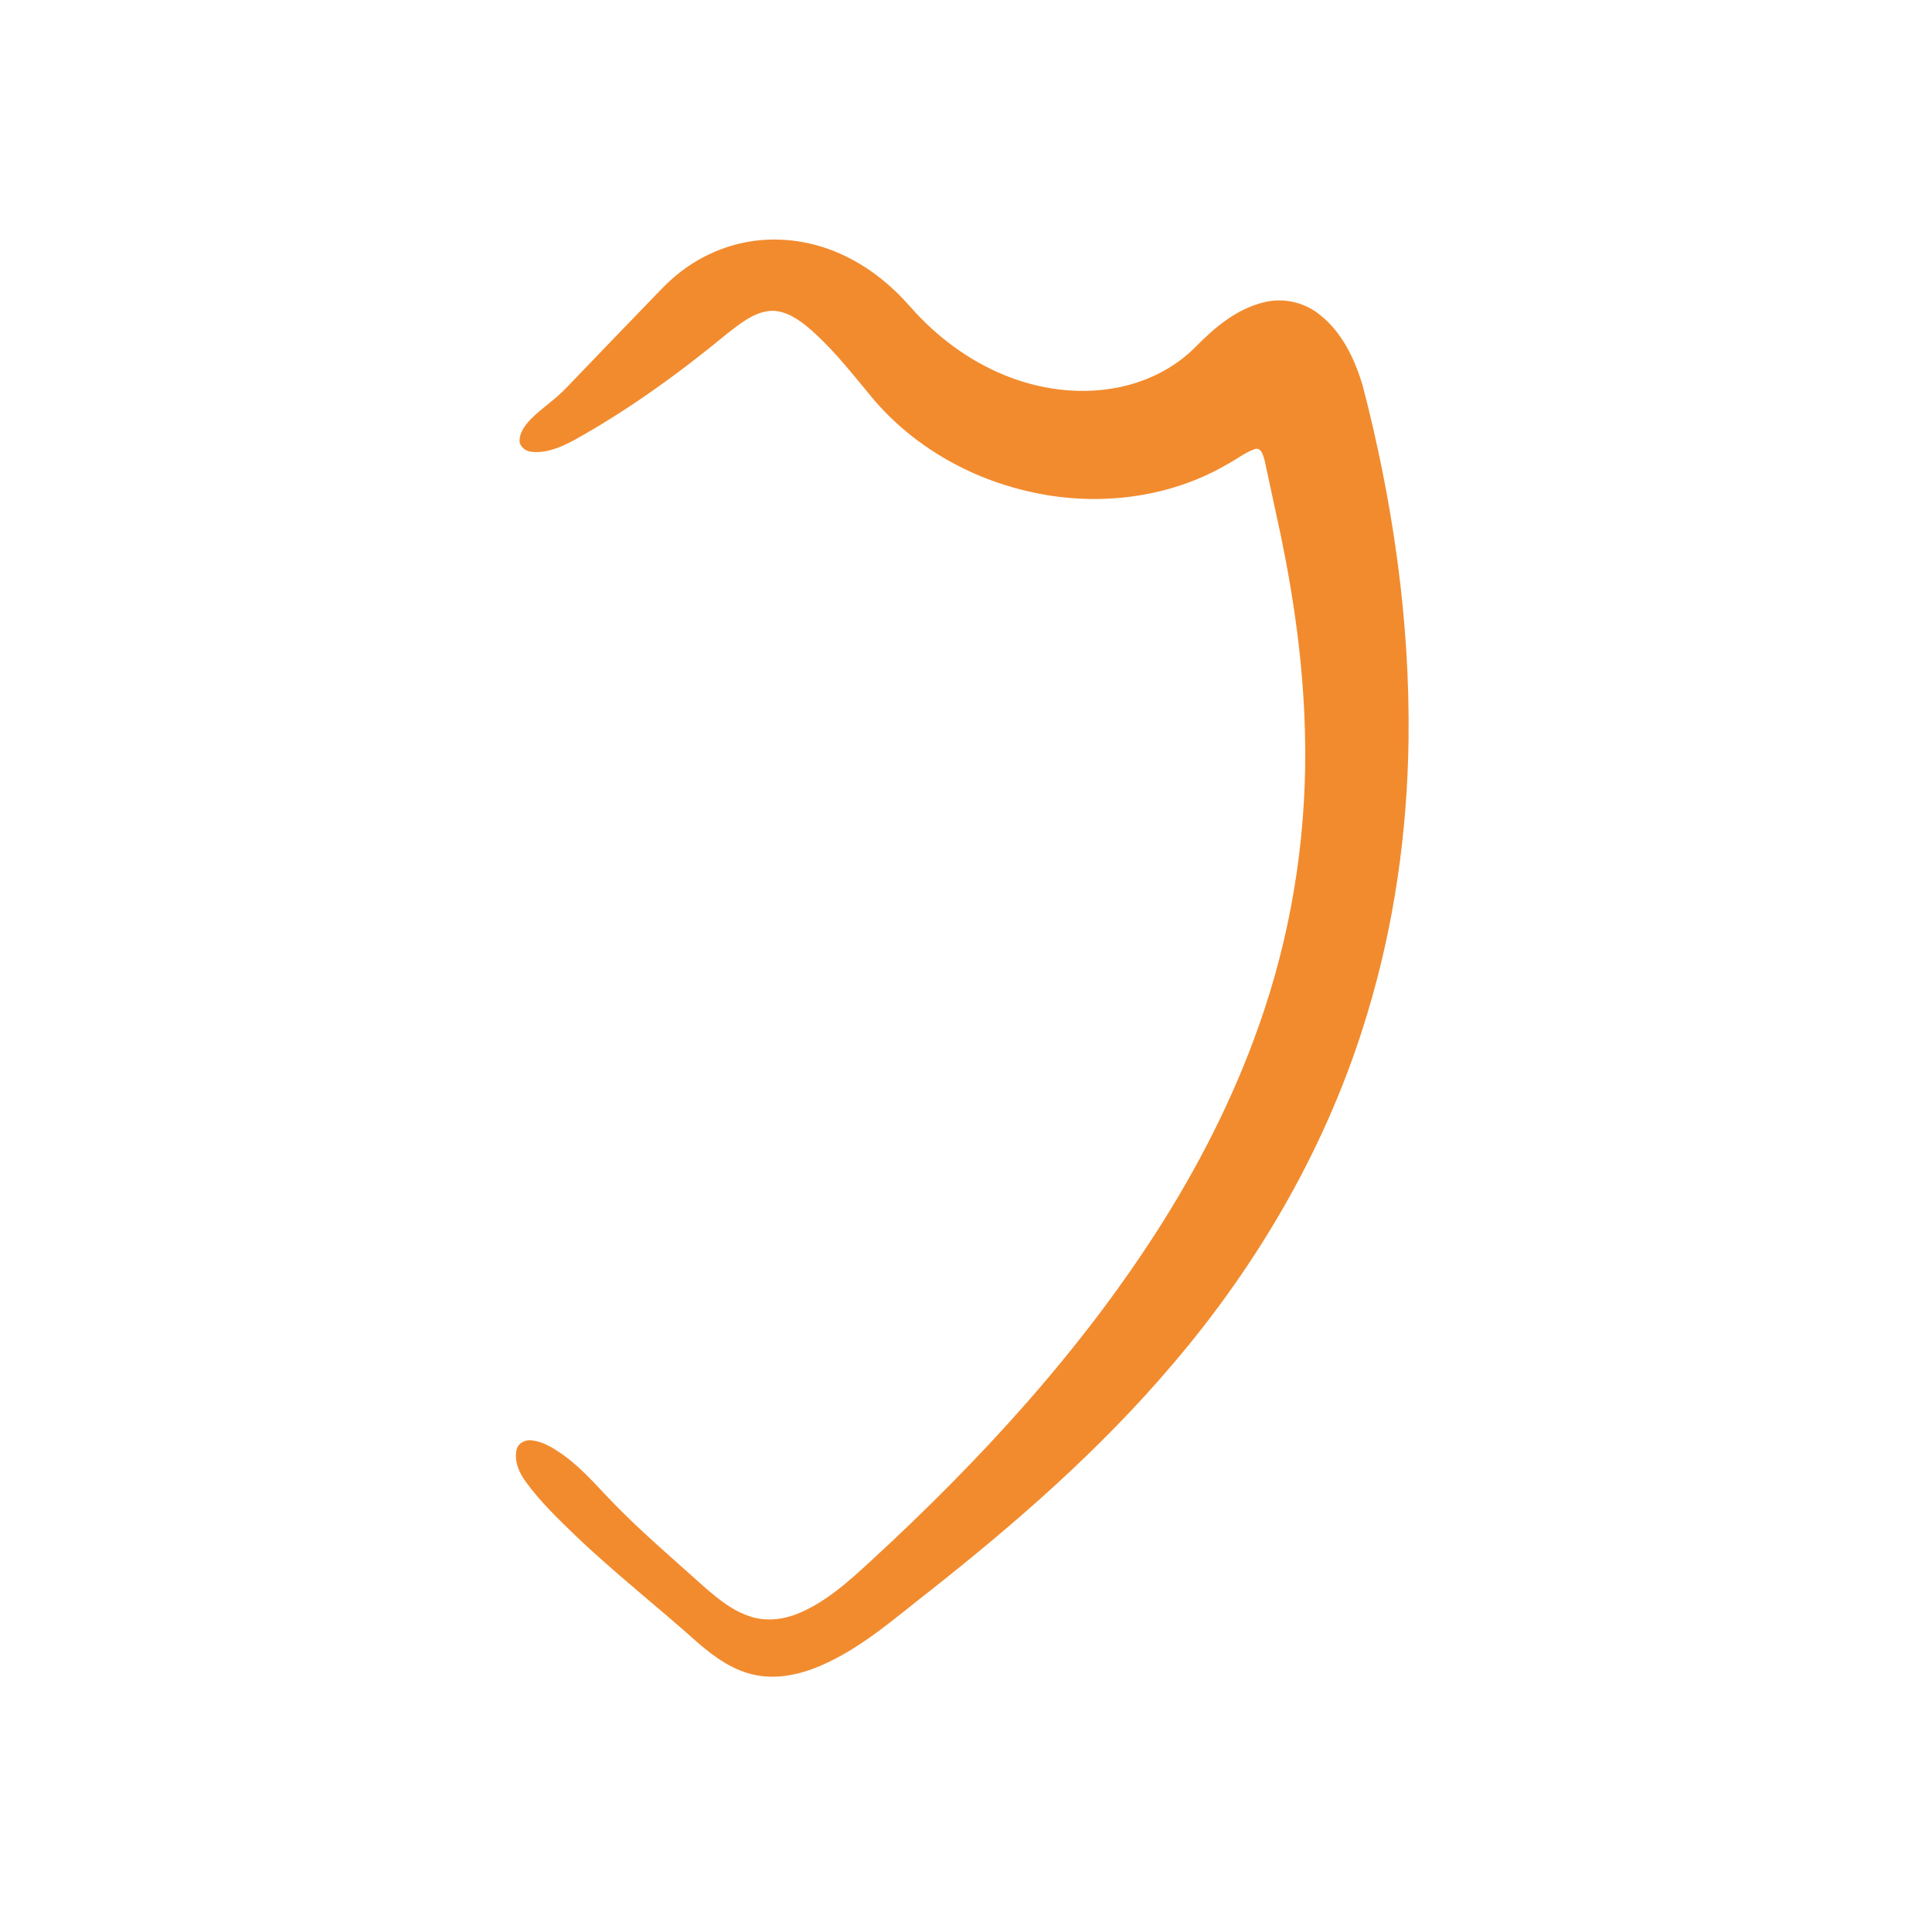 <svg width="121" height="120" viewBox="0 0 121 120" fill="none" xmlns="http://www.w3.org/2000/svg">
<path d="M46.873 15.14C48.917 14.782 51.059 15.123 52.921 16.028C54.504 16.782 55.882 17.918 57.031 19.233C58.648 21.069 60.658 22.579 62.932 23.5C65.046 24.363 67.392 24.699 69.654 24.331C71.613 24.014 73.506 23.127 74.902 21.701C76.07 20.508 77.421 19.378 79.071 18.952C80.285 18.617 81.636 18.897 82.622 19.68C84.033 20.777 84.84 22.459 85.341 24.136C87.225 31.367 88.312 38.833 88.216 46.316C88.142 52.099 87.324 57.884 85.649 63.424C83.22 71.566 78.892 79.074 73.374 85.51C68.889 90.789 63.648 95.359 58.22 99.64C56.186 101.22 54.233 102.961 51.892 104.084C50.516 104.746 48.958 105.195 47.425 104.915C45.994 104.668 44.778 103.799 43.703 102.869C41.15 100.584 38.445 98.469 35.971 96.095C34.9 95.059 33.82 94.018 32.942 92.809C32.511 92.225 32.177 91.482 32.362 90.745C32.474 90.349 32.912 90.144 33.301 90.197C34 90.274 34.616 90.657 35.185 91.047C36.608 92.046 37.685 93.428 38.92 94.633C40.454 96.162 42.099 97.573 43.709 99.021C44.712 99.915 45.756 100.853 47.068 101.253C48.117 101.576 49.257 101.384 50.239 100.933C51.838 100.207 53.163 99.021 54.442 97.843C61.362 91.487 67.8 84.503 72.822 76.529C75.431 72.377 77.62 67.946 79.164 63.288C81.034 57.675 81.893 51.734 81.727 45.823C81.626 41.695 81.056 37.591 80.22 33.552C79.885 31.978 79.546 30.405 79.202 28.834C79.114 28.54 79.004 27.993 78.58 28.124C77.948 28.351 77.419 28.782 76.83 29.092C73.078 31.276 68.471 31.749 64.28 30.744C60.44 29.837 56.852 27.71 54.381 24.61C53.15 23.122 51.939 21.588 50.437 20.359C49.767 19.832 48.944 19.35 48.059 19.488C47.093 19.646 46.318 20.297 45.564 20.874C42.538 23.371 39.343 25.685 35.908 27.589C35.107 28.012 34.216 28.396 33.291 28.293C32.921 28.257 32.55 27.99 32.538 27.594C32.549 27.074 32.879 26.636 33.219 26.272C33.92 25.558 34.78 25.017 35.468 24.288C37.204 22.472 38.952 20.667 40.696 18.859C41.27 18.276 41.817 17.663 42.46 17.154C43.73 16.126 45.261 15.42 46.873 15.14Z" fill="#F28B2E"/>
</svg>
